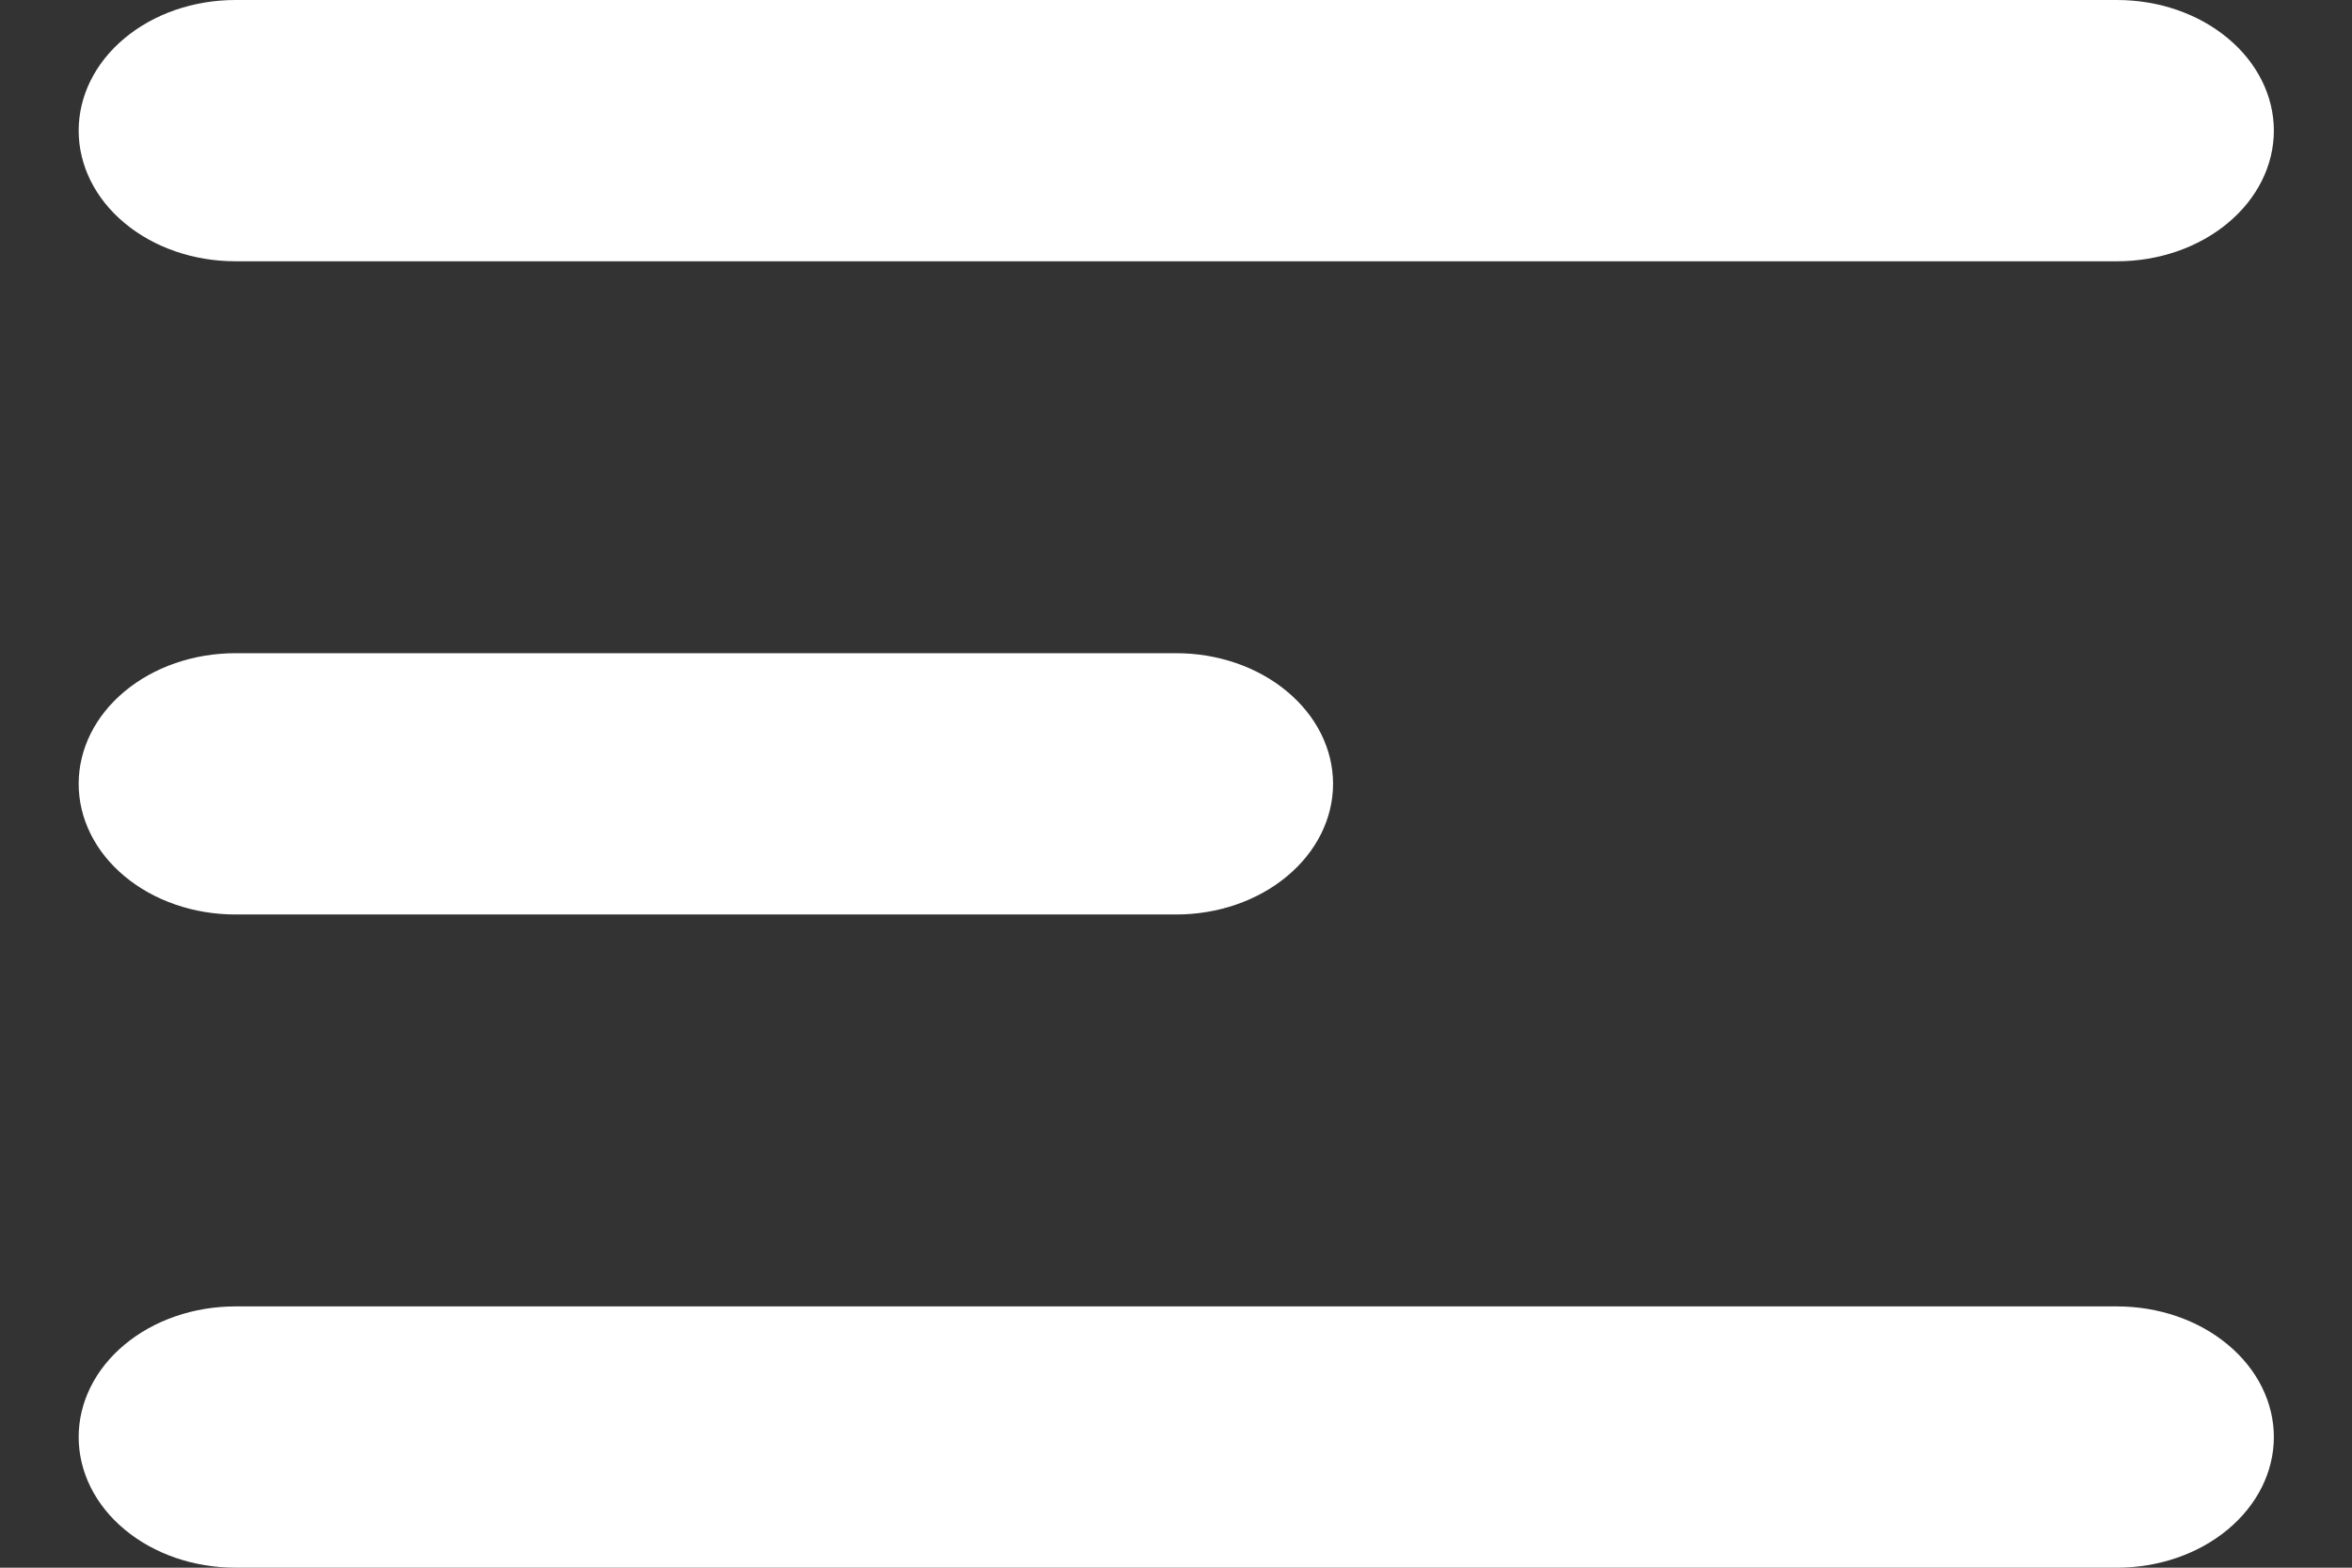 <svg width="18" height="12" viewBox="0 0 18 12" fill="none" xmlns="http://www.w3.org/2000/svg">
<rect x="0" y="0" width="18" height="12" fill="#333333" stroke="none"/>
<path fill-rule="evenodd" clip-rule="evenodd" d="M0.602 1C0.602 0.735 0.728 0.48 0.953 0.293C1.178 0.105 1.483 0 1.802 0H16.202C16.52 0 16.825 0.105 17.05 0.293C17.275 0.48 17.402 0.735 17.402 1C17.402 1.265 17.275 1.52 17.05 1.707C16.825 1.895 16.52 2 16.202 2H1.802C1.483 2 1.178 1.895 0.953 1.707C0.728 1.52 0.602 1.265 0.602 1ZM0.602 6C0.602 5.735 0.728 5.48 0.953 5.293C1.178 5.105 1.483 5 1.802 5H9.002C9.32 5 9.625 5.105 9.85 5.293C10.075 5.48 10.202 5.735 10.202 6C10.202 6.265 10.075 6.52 9.85 6.707C9.625 6.895 9.32 7 9.002 7H1.802C1.483 7 1.178 6.895 0.953 6.707C0.728 6.52 0.602 6.265 0.602 6ZM0.602 11C0.602 10.735 0.728 10.48 0.953 10.293C1.178 10.105 1.483 10 1.802 10H16.202C16.52 10 16.825 10.105 17.05 10.293C17.275 10.48 17.402 10.735 17.402 11C17.402 11.265 17.275 11.52 17.05 11.707C16.825 11.895 16.52 12 16.202 12H1.802C1.483 12 1.178 11.895 0.953 11.707C0.728 11.52 0.602 11.265 0.602 11Z" fill="white"/>
</svg>
